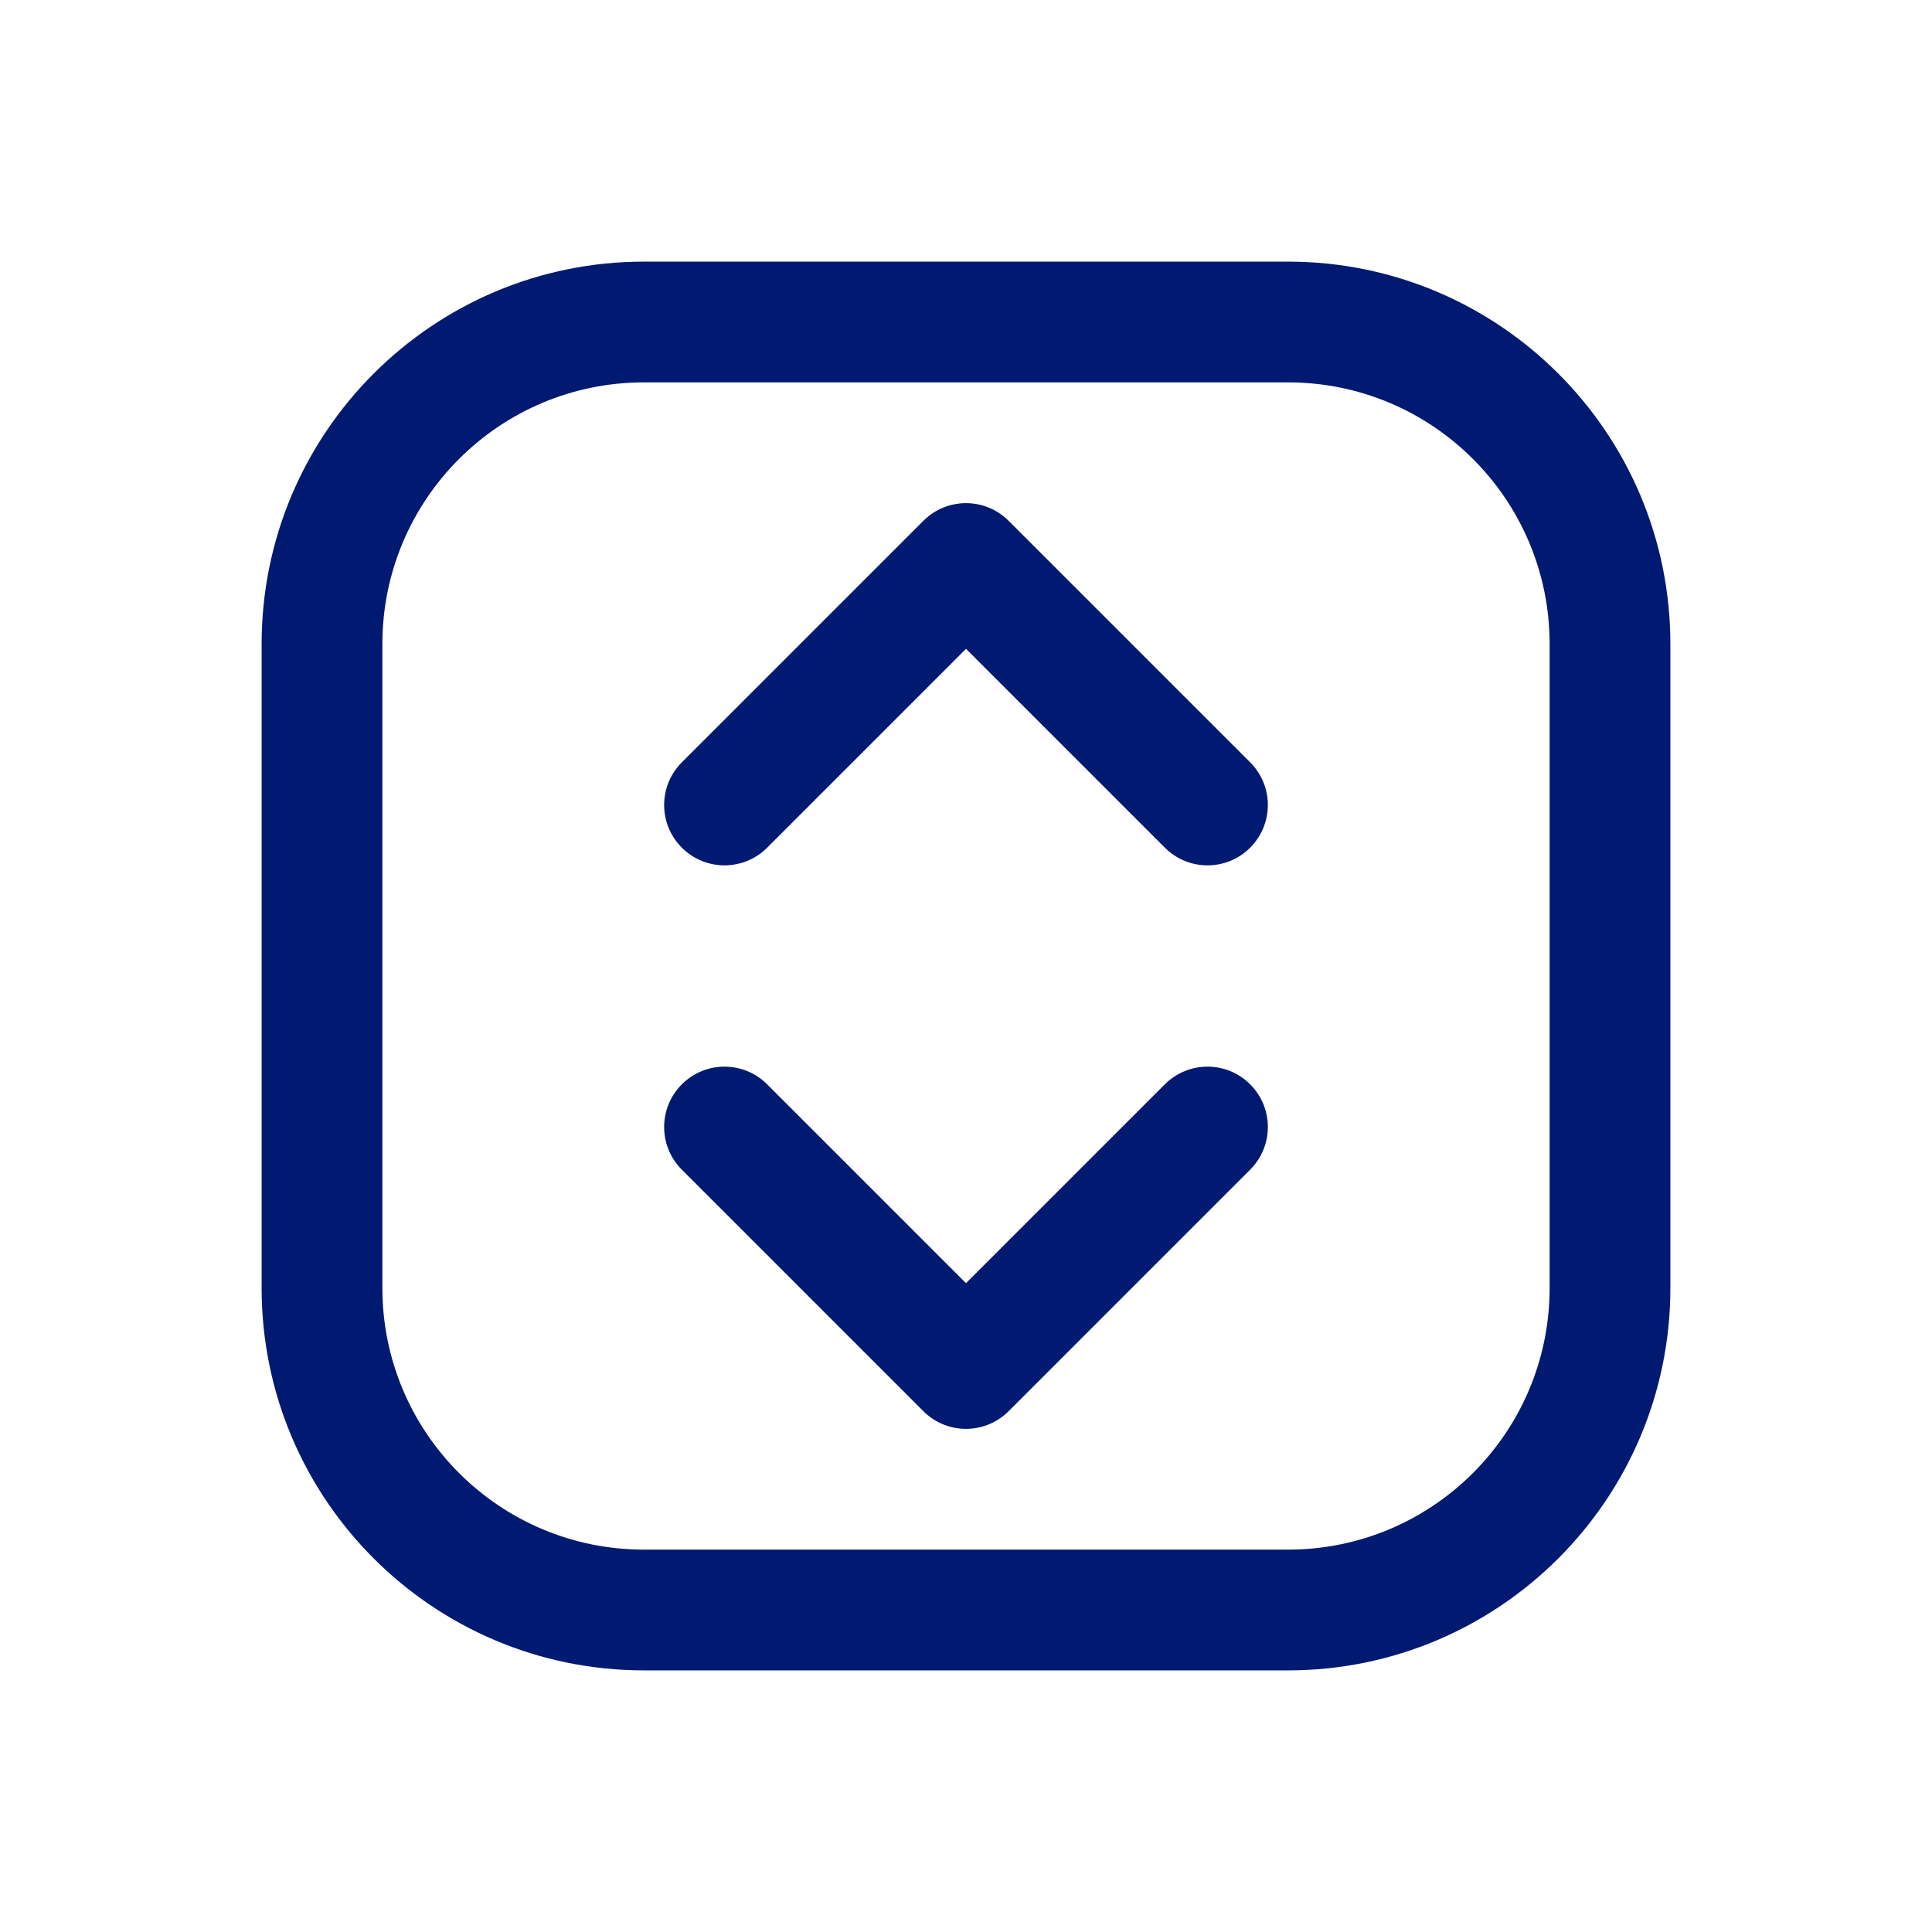 <?xml version="1.0" encoding="utf-8"?><!-- Uploaded to: SVG Repo, www.svgrepo.com, Generator: SVG Repo Mixer Tools -->
<svg width="800px" height="800px" viewBox="0 0 24 24" fill="none" xmlns="http://www.w3.org/2000/svg">
<path d="M14.47 10.53C14.763 10.823 15.237 10.823 15.53 10.53C15.823 10.237 15.823 9.763 15.53 9.47L14.47 10.53ZM12 7L12.53 6.47C12.237 6.177 11.763 6.177 11.47 6.47L12 7ZM8.47 9.47C8.177 9.763 8.177 10.237 8.47 10.53C8.763 10.823 9.237 10.823 9.53 10.53L8.47 9.47ZM9.53 13.47C9.237 13.177 8.763 13.177 8.47 13.47C8.177 13.763 8.177 14.237 8.47 14.53L9.53 13.47ZM12 17L11.47 17.53C11.763 17.823 12.237 17.823 12.53 17.53L12 17ZM15.53 14.53C15.823 14.237 15.823 13.763 15.53 13.47C15.237 13.177 14.763 13.177 14.47 13.47L15.53 14.53ZM15.53 9.47L12.53 6.47L11.47 7.53L14.47 10.53L15.53 9.47ZM11.47 6.47L8.47 9.47L9.53 10.53L12.53 7.53L11.47 6.47ZM8.47 14.53L11.47 17.53L12.53 16.47L9.53 13.47L8.47 14.53ZM12.53 17.53L15.53 14.53L14.47 13.47L11.47 16.47L12.53 17.53ZM8 4.75H16V3.25H8V4.75ZM19.25 8V16H20.75V8H19.25ZM16 19.25H8V20.75H16V19.25ZM4.75 16V8H3.25V16H4.75ZM8 19.25C6.205 19.25 4.75 17.795 4.75 16H3.25C3.25 18.623 5.377 20.75 8 20.75V19.25ZM19.25 16C19.25 17.795 17.795 19.25 16 19.25V20.75C18.623 20.75 20.75 18.623 20.75 16H19.25ZM16 4.75C17.795 4.75 19.25 6.205 19.25 8H20.75C20.75 5.377 18.623 3.25 16 3.25V4.75ZM8 3.25C5.377 3.25 3.25 5.377 3.25 8H4.75C4.75 6.205 6.205 4.75 8 4.75V3.25Z" fill="#001A72"/>
</svg>